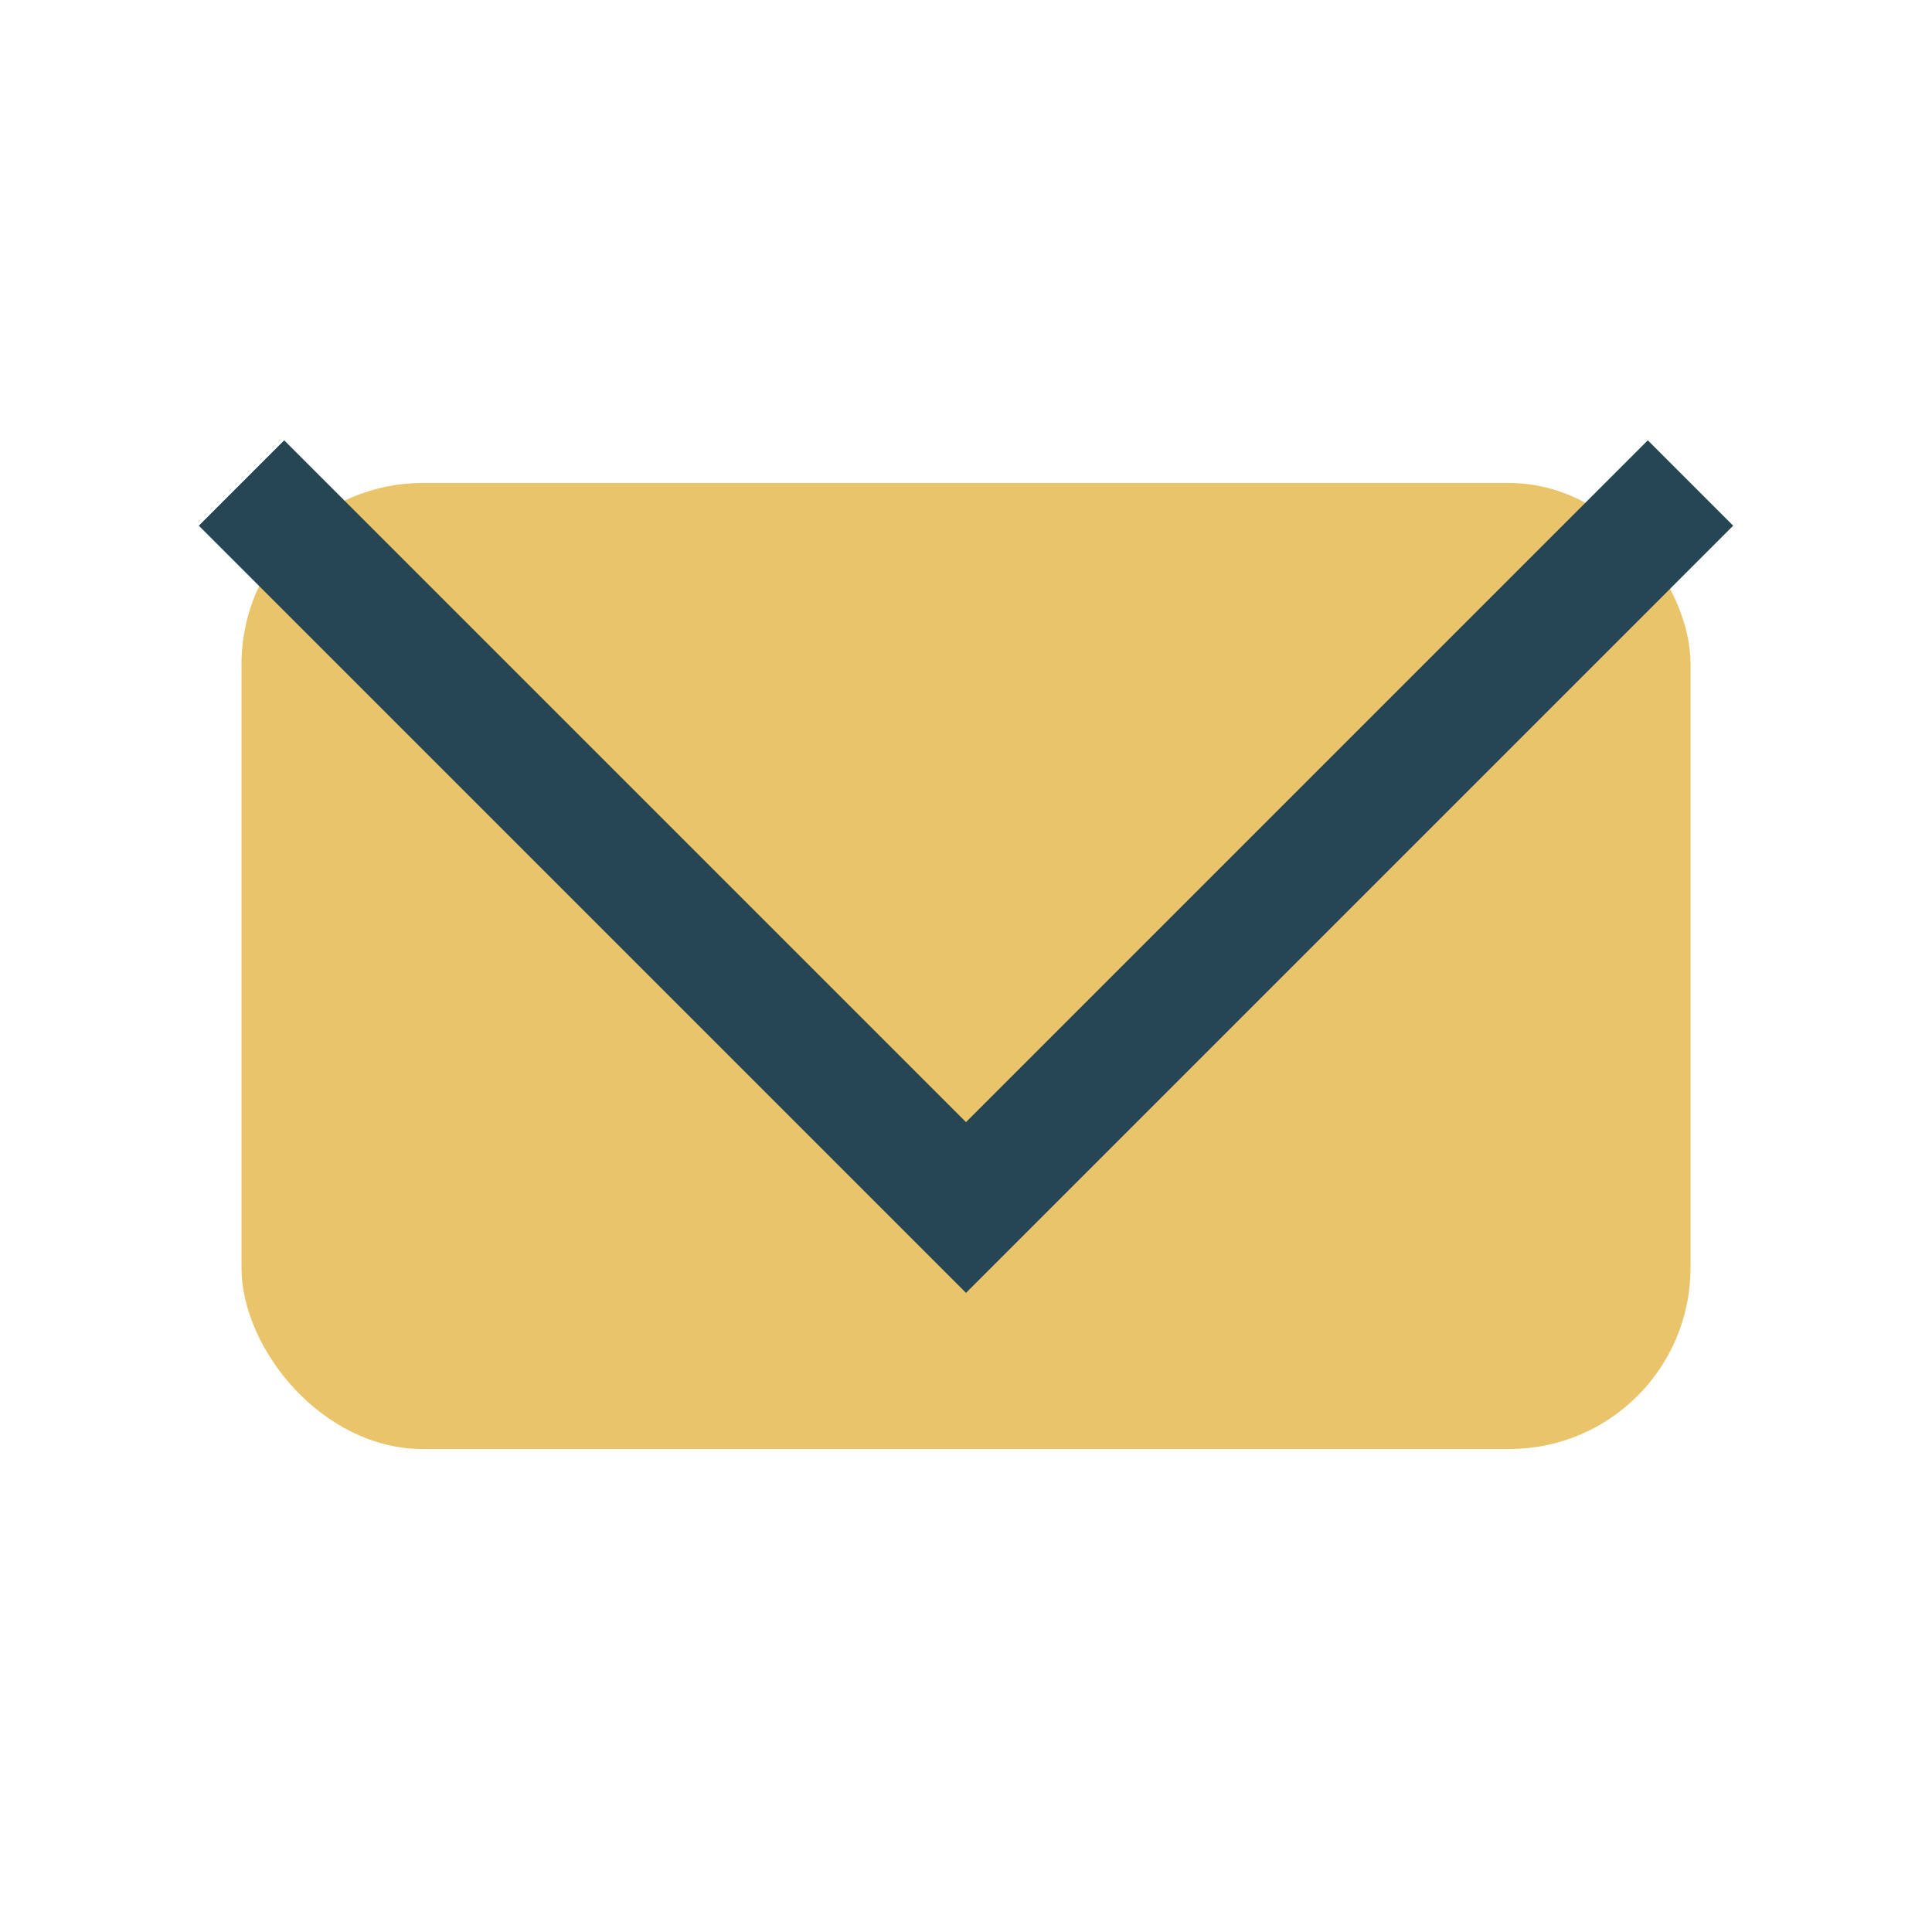 <?xml version="1.0" encoding="UTF-8"?>
<svg xmlns="http://www.w3.org/2000/svg" width="32" height="32" viewBox="0 0 32 32"><rect x="4" y="8" width="24" height="16" rx="3" fill="#E9C46A"/><polyline points="4,8 16,20 28,8" fill="none" stroke="#264653" stroke-width="2"/></svg>
